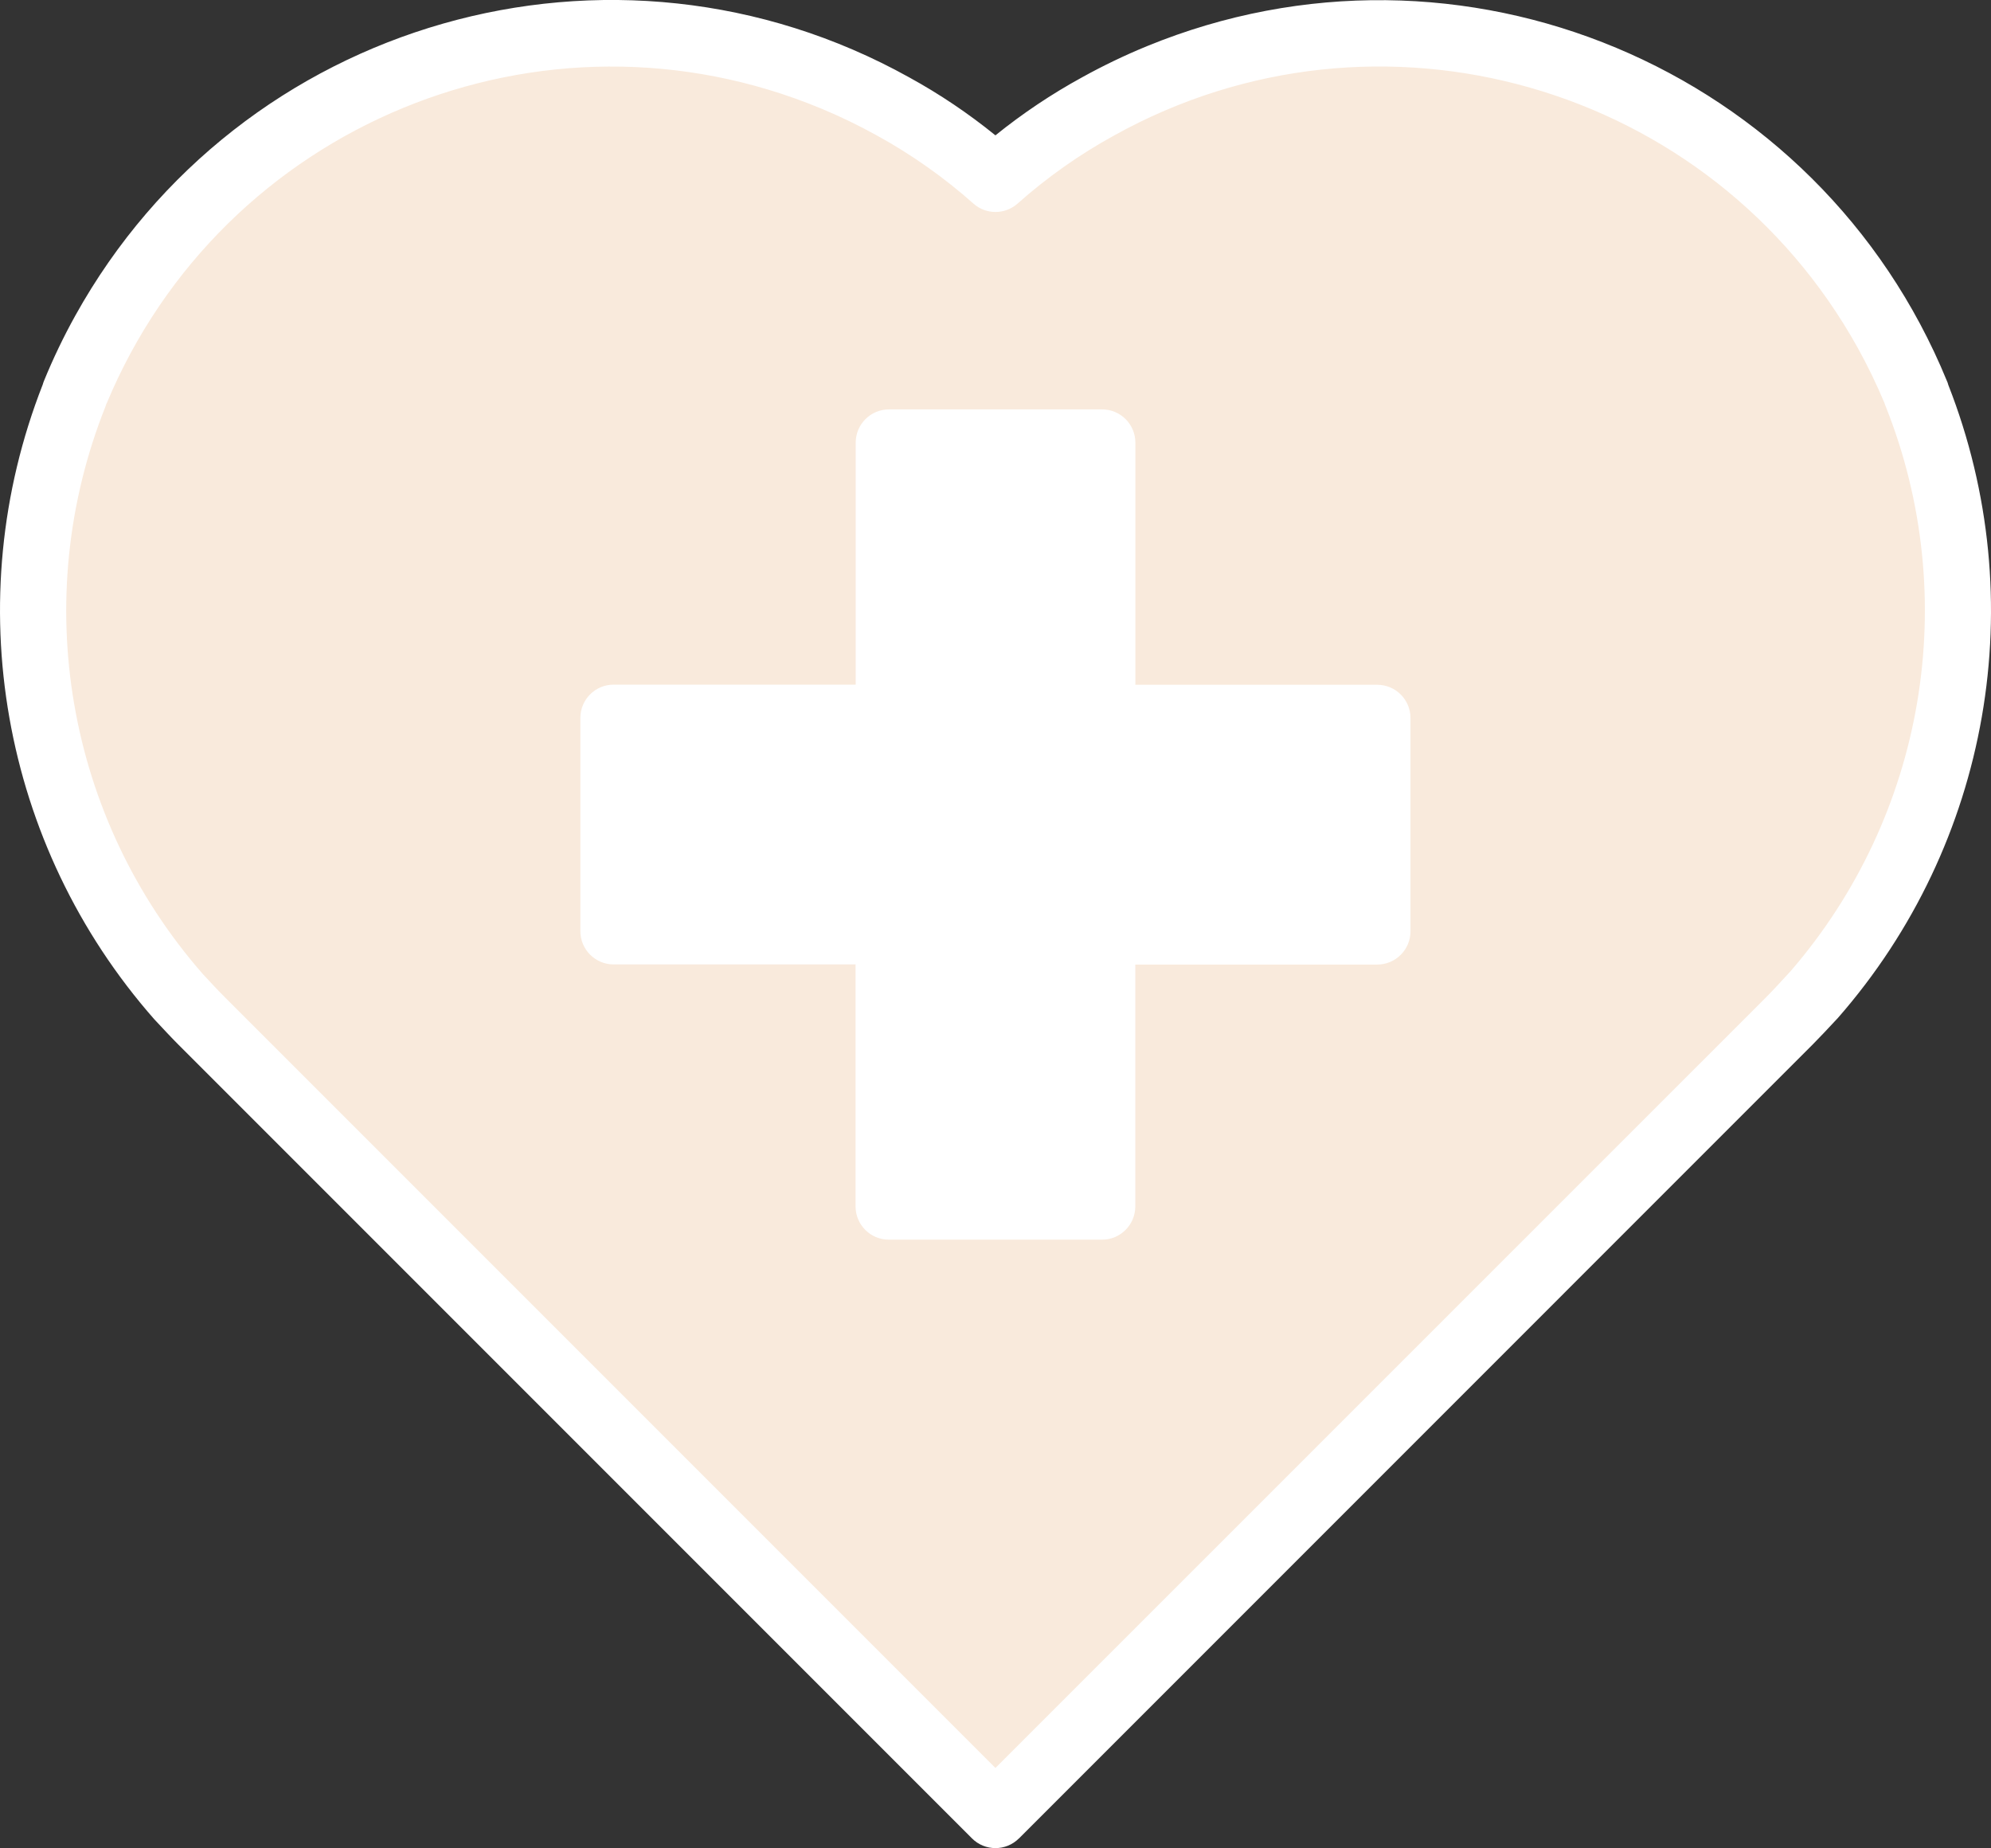 <?xml version="1.0" encoding="UTF-8"?>
<svg xmlns="http://www.w3.org/2000/svg" id="uuid-17eaf2a7-27fc-439b-bac3-c2e2fced5859" viewBox="0 0 284.7 264.22">
  <rect x="0" y="0" width="284.7" height="264.22" fill="#333333" stroke="none"/>
  <defs>
    <style>.uuid-1982eee5-42e0-4048-8ba2-a0e0bfdbf5b5{fill:#fff;}.uuid-e8b4acb9-02b0-498d-a454-70a96bf7826d{fill:#f9eadc;}</style>
  </defs>
  <g id="uuid-4518ff74-735b-4c40-b4a7-faa6d82ae34f">
    <polygon class="uuid-e8b4acb9-02b0-498d-a454-70a96bf7826d" points="142.35 23.85 178.79 6.66 219.09 6.66 259.38 30.96 278.94 71.85 278.94 105.03 262.64 137.92 142.35 258.52 44.27 162.22 9.47 119.55 4.86 77.78 15.23 46.07 46.35 14.37 79.23 4.59 115.38 9.52 142.35 23.85"></polygon>
    <path class="uuid-1982eee5-42e0-4048-8ba2-a0e0bfdbf5b5" d="M278.59,55.02c-.05-.2-.11-.39-.2-.57C260.02,9.65,208.81-11.77,164.01,6.6c-3.17,1.3-6.27,2.79-9.27,4.45-4.37,2.39-8.52,5.17-12.4,8.3-3.86-3.13-7.99-5.91-12.35-8.3C87.68-12.47,34.3,2.77,10.78,45.1c-1.68,3.02-3.18,6.15-4.49,9.35-.07.17-.13.35-.18.53C-5.99,85.82.17,120.85,22.06,145.72c1.18,1.25,2.36,2.54,3.45,3.63l113.48,113.48c1.85,1.85,4.86,1.85,6.71,0h.01s113.48-113.49,113.48-113.49c1.08-1.09,2.27-2.36,3.45-3.63l.17-.18c21.76-24.85,27.85-59.76,15.78-90.51ZM256.02,138.87c-1.09,1.18-2.58,2.82-3.53,3.76l-110.15,110.13-110.13-110.13c-1.01-1-2.11-2.19-3.21-3.38C9.49,116.98,4.11,85.65,15.07,58.15c.06-.16.11-.31.16-.47h.02C31.84,17.82,77.59-1.05,117.45,15.53c2.72,1.13,5.38,2.42,7.96,3.85,4.95,2.72,9.58,5.99,13.8,9.74,1.79,1.58,4.48,1.58,6.28,0,4.23-3.76,8.87-7.04,13.84-9.76,37.75-20.97,85.35-7.37,106.32,30.38,1.42,2.56,2.7,5.21,3.83,7.91.05.16.1.32.17.47,10.89,27.34,5.64,58.47-13.61,80.73Z"></path>
    <path class="uuid-1982eee5-42e0-4048-8ba2-a0e0bfdbf5b5" d="M196.94,97.9h0s-34.59,0-34.59,0v-34.62c0-2.62-2.12-4.74-4.74-4.75h-30.5c-2.62,0-4.75,2.13-4.75,4.75v34.6h-34.62c-2.62,0-4.75,2.13-4.75,4.75v30.5c0,2.62,2.13,4.75,4.75,4.75h34.6v34.6c0,2.62,2.13,4.75,4.75,4.75h30.5c2.62,0,4.75-2.13,4.75-4.75v-34.58h34.6c2.62,0,4.75-2.13,4.75-4.75v-30.5c0-2.62-2.13-4.75-4.75-4.75Z"></path>
  </g>
</svg>

